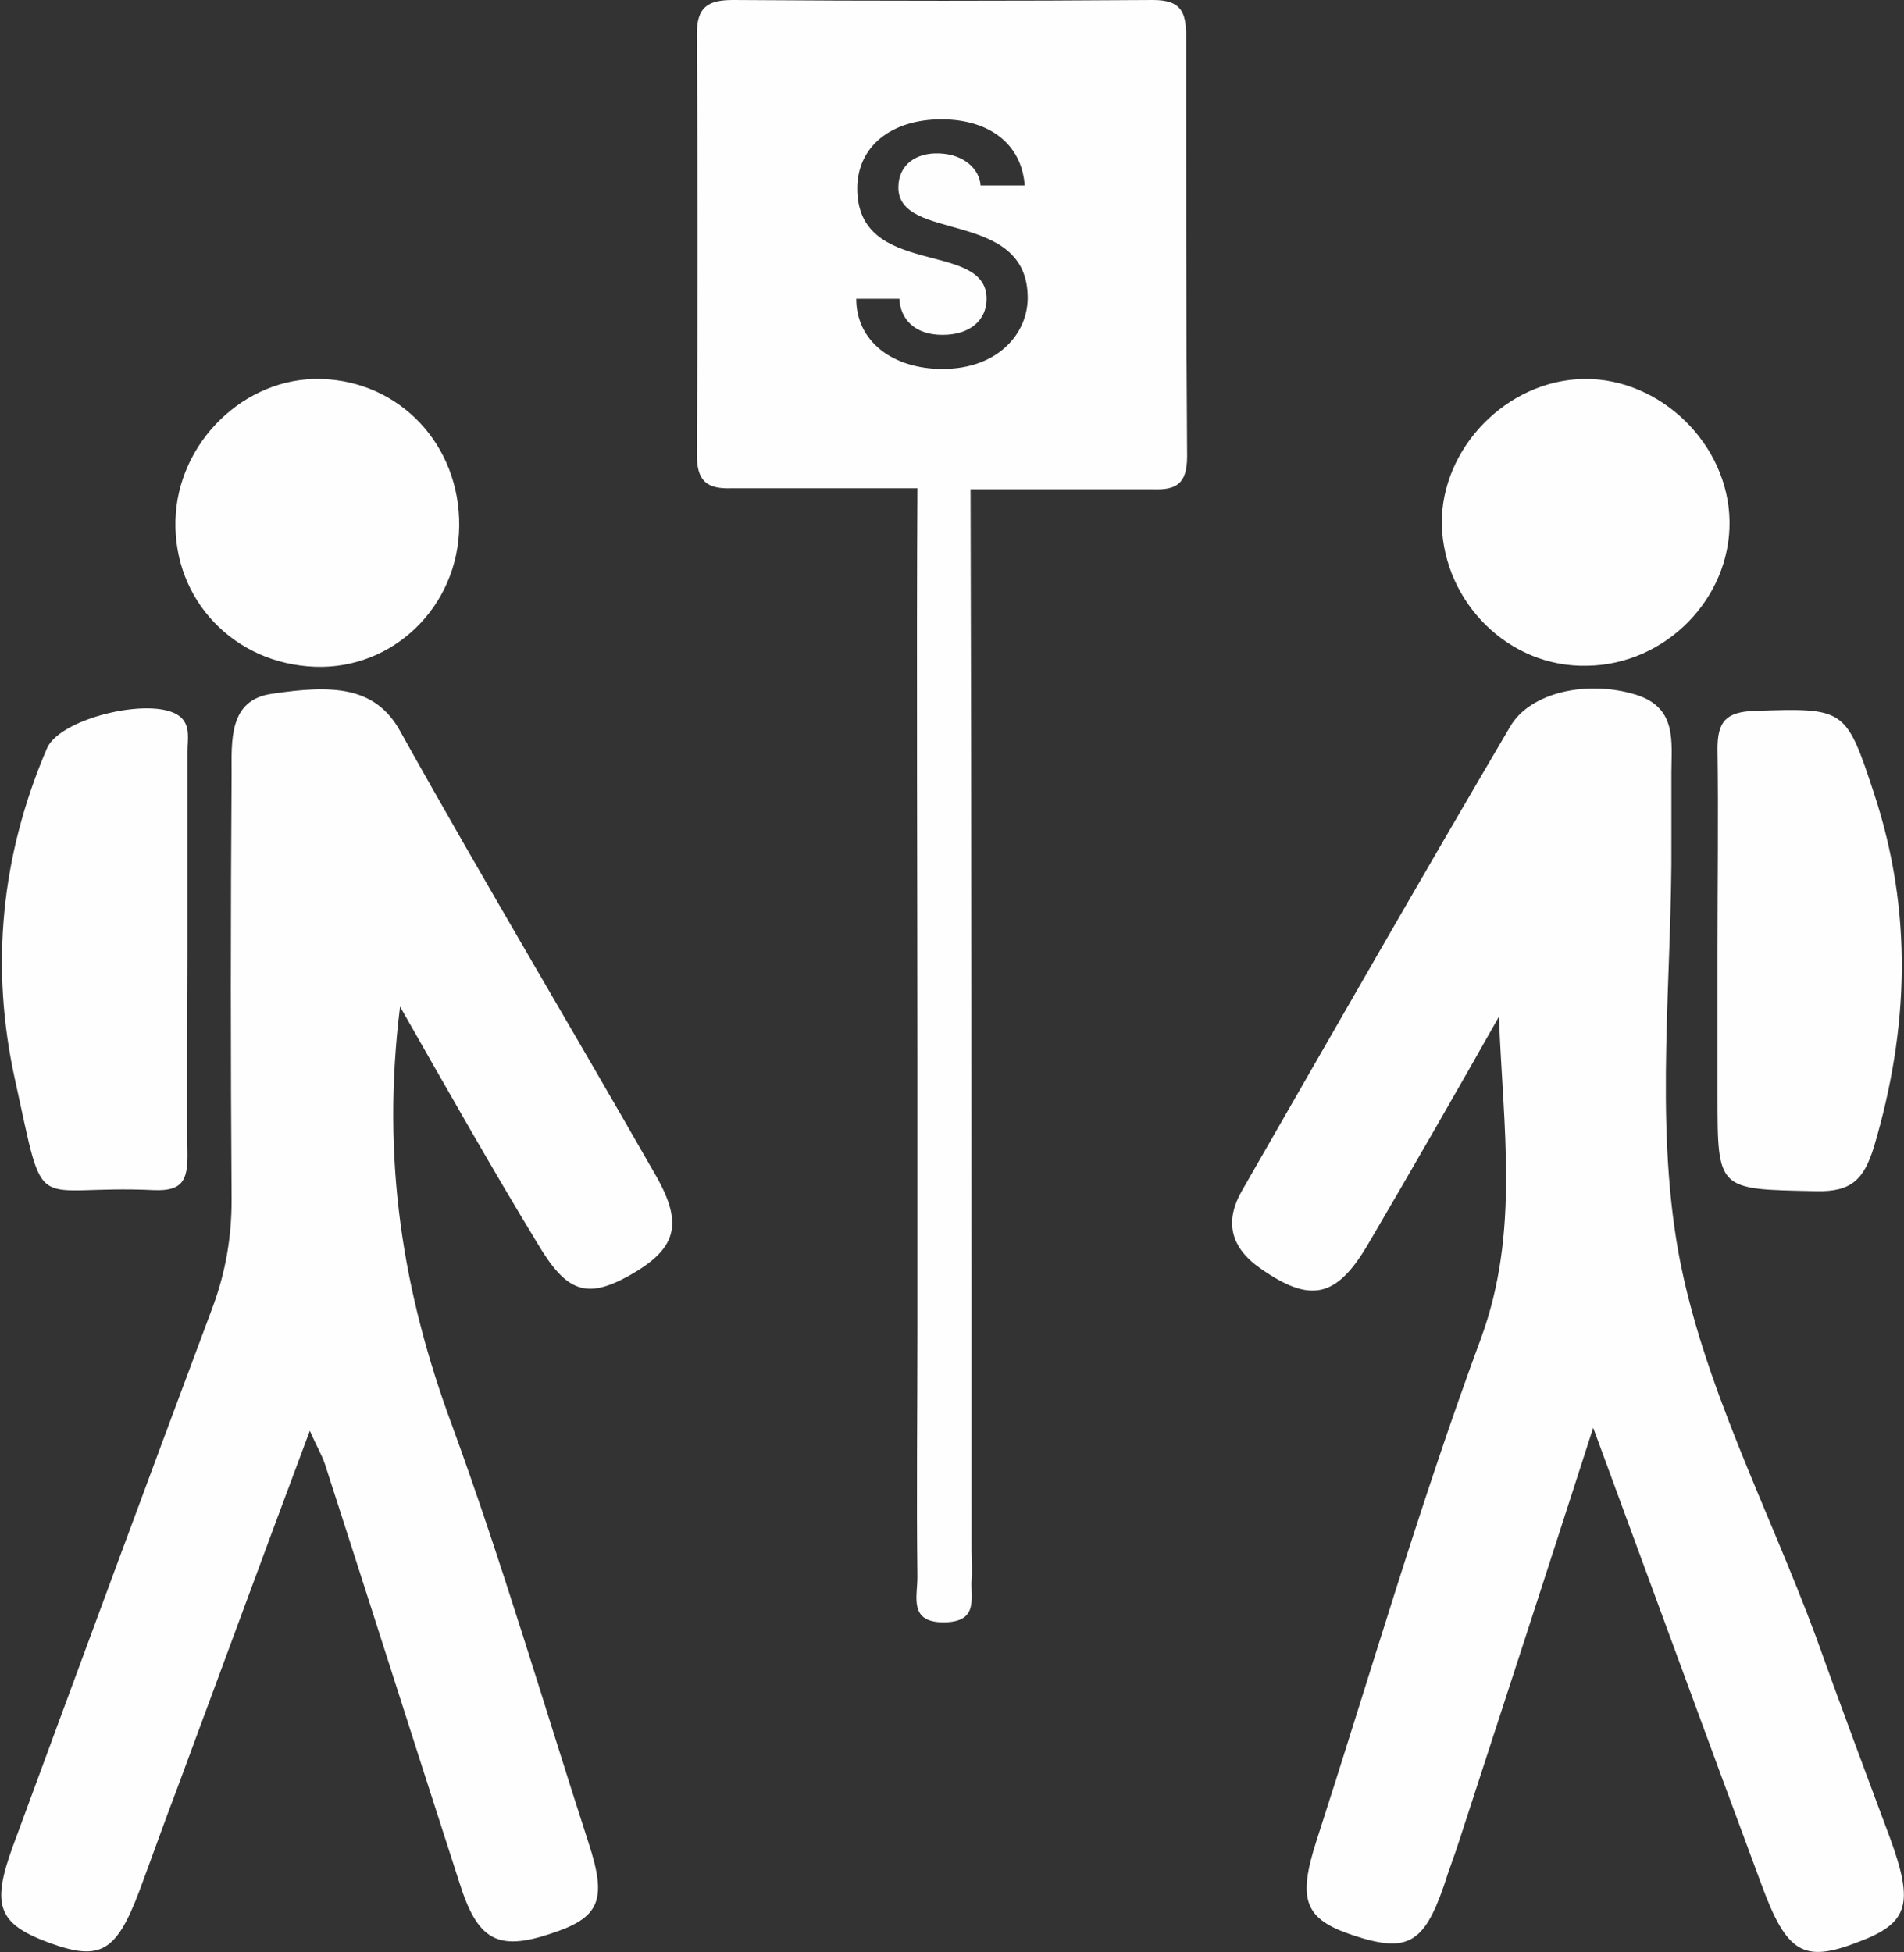 <?xml version="1.0" encoding="utf-8"?>
<!-- Generator: Adobe Illustrator 26.2.1, SVG Export Plug-In . SVG Version: 6.00 Build 0)  -->
<svg version="1.1" id="Layer_1" xmlns="http://www.w3.org/2000/svg" xmlns:xlink="http://www.w3.org/1999/xlink" x="0px" y="0px"
	 viewBox="0 0 189.9 194.7" style="enable-background:new 0 0 189.9 194.7;" xml:space="preserve">
<rect x="0" y="0" width="189.9" height="194.7" fill="#333333" stroke="none"/>
<style type="text/css">
	.st0{fill:#FEFEFF;}
</style>
<path class="st0" d="M39.9,100.4c-1.9,15.3,0.3,28.6,5.2,41.8c5,13.7,9.1,27.7,13.6,41.6c1.9,5.8,1.1,7.5-3.9,9.1
	c-5.2,1.7-7.2,0.6-9-5.2c-4.5-13.9-8.9-27.8-13.4-41.7c-0.3-0.9-0.8-1.7-1.5-3.3c-4.6,12.3-8.9,24-13.2,35.6
	c-1.3,3.4-2.5,6.8-3.8,10.3c-2.3,6.1-3.9,7-8.9,5.2c-5.2-1.9-5.9-3.7-3.7-9.7c6.6-17.9,13.2-35.8,19.9-53.7c1.3-3.5,1.9-7,1.9-10.7
	c-0.1-14.2-0.1-28.3,0-42.5c0-3.3-0.3-7.4,4-8c6-0.9,10.3-0.8,12.8,3.7c8.3,14.9,17.1,29.6,25.6,44.5c2.7,4.8,1.9,7.2-2.7,9.8
	c-4.3,2.4-6.3,1.7-9.2-3.2C49.1,116.6,44.8,109,39.9,100.4z M175.7,188c2.5,6.8,4.2,7.8,9.6,5.7c5.1-1.9,5.6-3.8,3.2-10.4
	c-2.5-6.7-5-13.4-7.4-20.1c-4.7-12.7-11.3-25.2-13.7-38.3c-2.4-13.4-0.6-27.5-0.7-41.3c0-2.2,0-4.3,0-6.5c0-3.1,0.6-6.5-3.5-7.8
	c-4.8-1.5-10.6-0.3-12.6,3.2c-9,15.3-17.8,30.7-26.7,46.2c-1.8,3.1-1.2,5.7,1.8,7.8c5,3.5,7.6,3,10.8-2.5c4.4-7.5,8.7-15,13-22.6
	c0.4,11,2.1,21.5-1.8,32.1c-6.1,16.5-11,33.4-16.4,50.1c-1.9,5.9-1.2,7.8,3.6,9.4c5.4,1.8,7.1,0.9,9.1-4.9c0.5-1.6,1.1-3.1,1.6-4.7
	c4.3-13.2,8.6-26.4,13.3-41C164.8,158.4,170.2,173.2,175.7,188z M18.7,74.9c0-1.1,0.3-2.4-0.6-3.3c-2.3-2.3-12-0.1-13.4,3
	C0.1,85.3-1,96.4,1.5,107.7c3.1,14.1,1.4,10.4,13.9,11c2.8,0.1,3.3-1,3.3-3.5c-0.1-6.6,0-13.3,0-19.9C18.7,88.5,18.7,81.7,18.7,74.9
	z M171.3,109.2c0,9.6,0,9.4,9.8,9.6c3.6,0.1,4.8-1.2,5.8-4.4c3.5-11.8,3.9-23.5,0-35.3c-2.8-8.5-2.9-8.5-11.9-8.2
	c-2.9,0.1-3.7,1.1-3.7,3.8c0.1,6.7,0,13.3,0,20C171.3,99.6,171.3,104.4,171.3,109.2z M172.5,52c-0.1-7.7-6.9-14.3-14.5-14.2
	c-7.7,0.1-14.3,6.9-14.2,14.5c0.2,7.8,6.7,14.3,14.5,14.1C166.1,66.3,172.6,59.7,172.5,52z M32,37.8c-7.6-0.2-14.3,6.3-14.5,14.1
	c-0.2,8,5.9,14.3,13.9,14.6c7.8,0.3,14.3-6,14.4-14C45.9,44.4,39.9,38,32,37.8z M118.4,45.5c0,2.8-1.1,3.4-3.5,3.3
	c-1.1,0-6.5,0-10.6,0h-7.5c0.1,32.2,0.1,73.9,0.1,105.8c0,1,0.1,2,0,3c-0.1,1.8,0.7,4.1-2.6,4.2c-3.7,0.1-2.8-2.5-2.8-4.5
	c-0.1-8.2,0-16.3,0-24.5c0-9.2,0-18.3,0-27.5c0-15.5-0.1-40.6,0-56.6H85c-4.4,0-10.6,0-12,0c-2.6,0.1-3.5-0.8-3.5-3.4
	c0.1-14,0.1-28,0-41.9c0-2.7,1.1-3.4,3.6-3.4c14,0.1,28,0.1,41.9,0c2.8,0,3.3,1.2,3.3,3.6C118.3,17.6,118.3,31.6,118.4,45.5z
	 M102.5,29.7c0-8.9-12.9-5.5-12.9-11c0-2.3,1.8-3.5,4.1-3.4c2.5,0.1,4,1.6,4.1,3.2h4.4c-0.3-4.2-3.6-6.6-8.3-6.6
	c-5,0-8.4,2.7-8.4,6.9c0,9,12.9,5.1,12.9,11c0,2.1-1.6,3.6-4.4,3.6c-2.8,0-4.2-1.6-4.3-3.6h-4.3c0,4.3,3.7,7,8.6,7
	C99.5,36.8,102.5,33.3,102.5,29.7z"/>
</svg>
